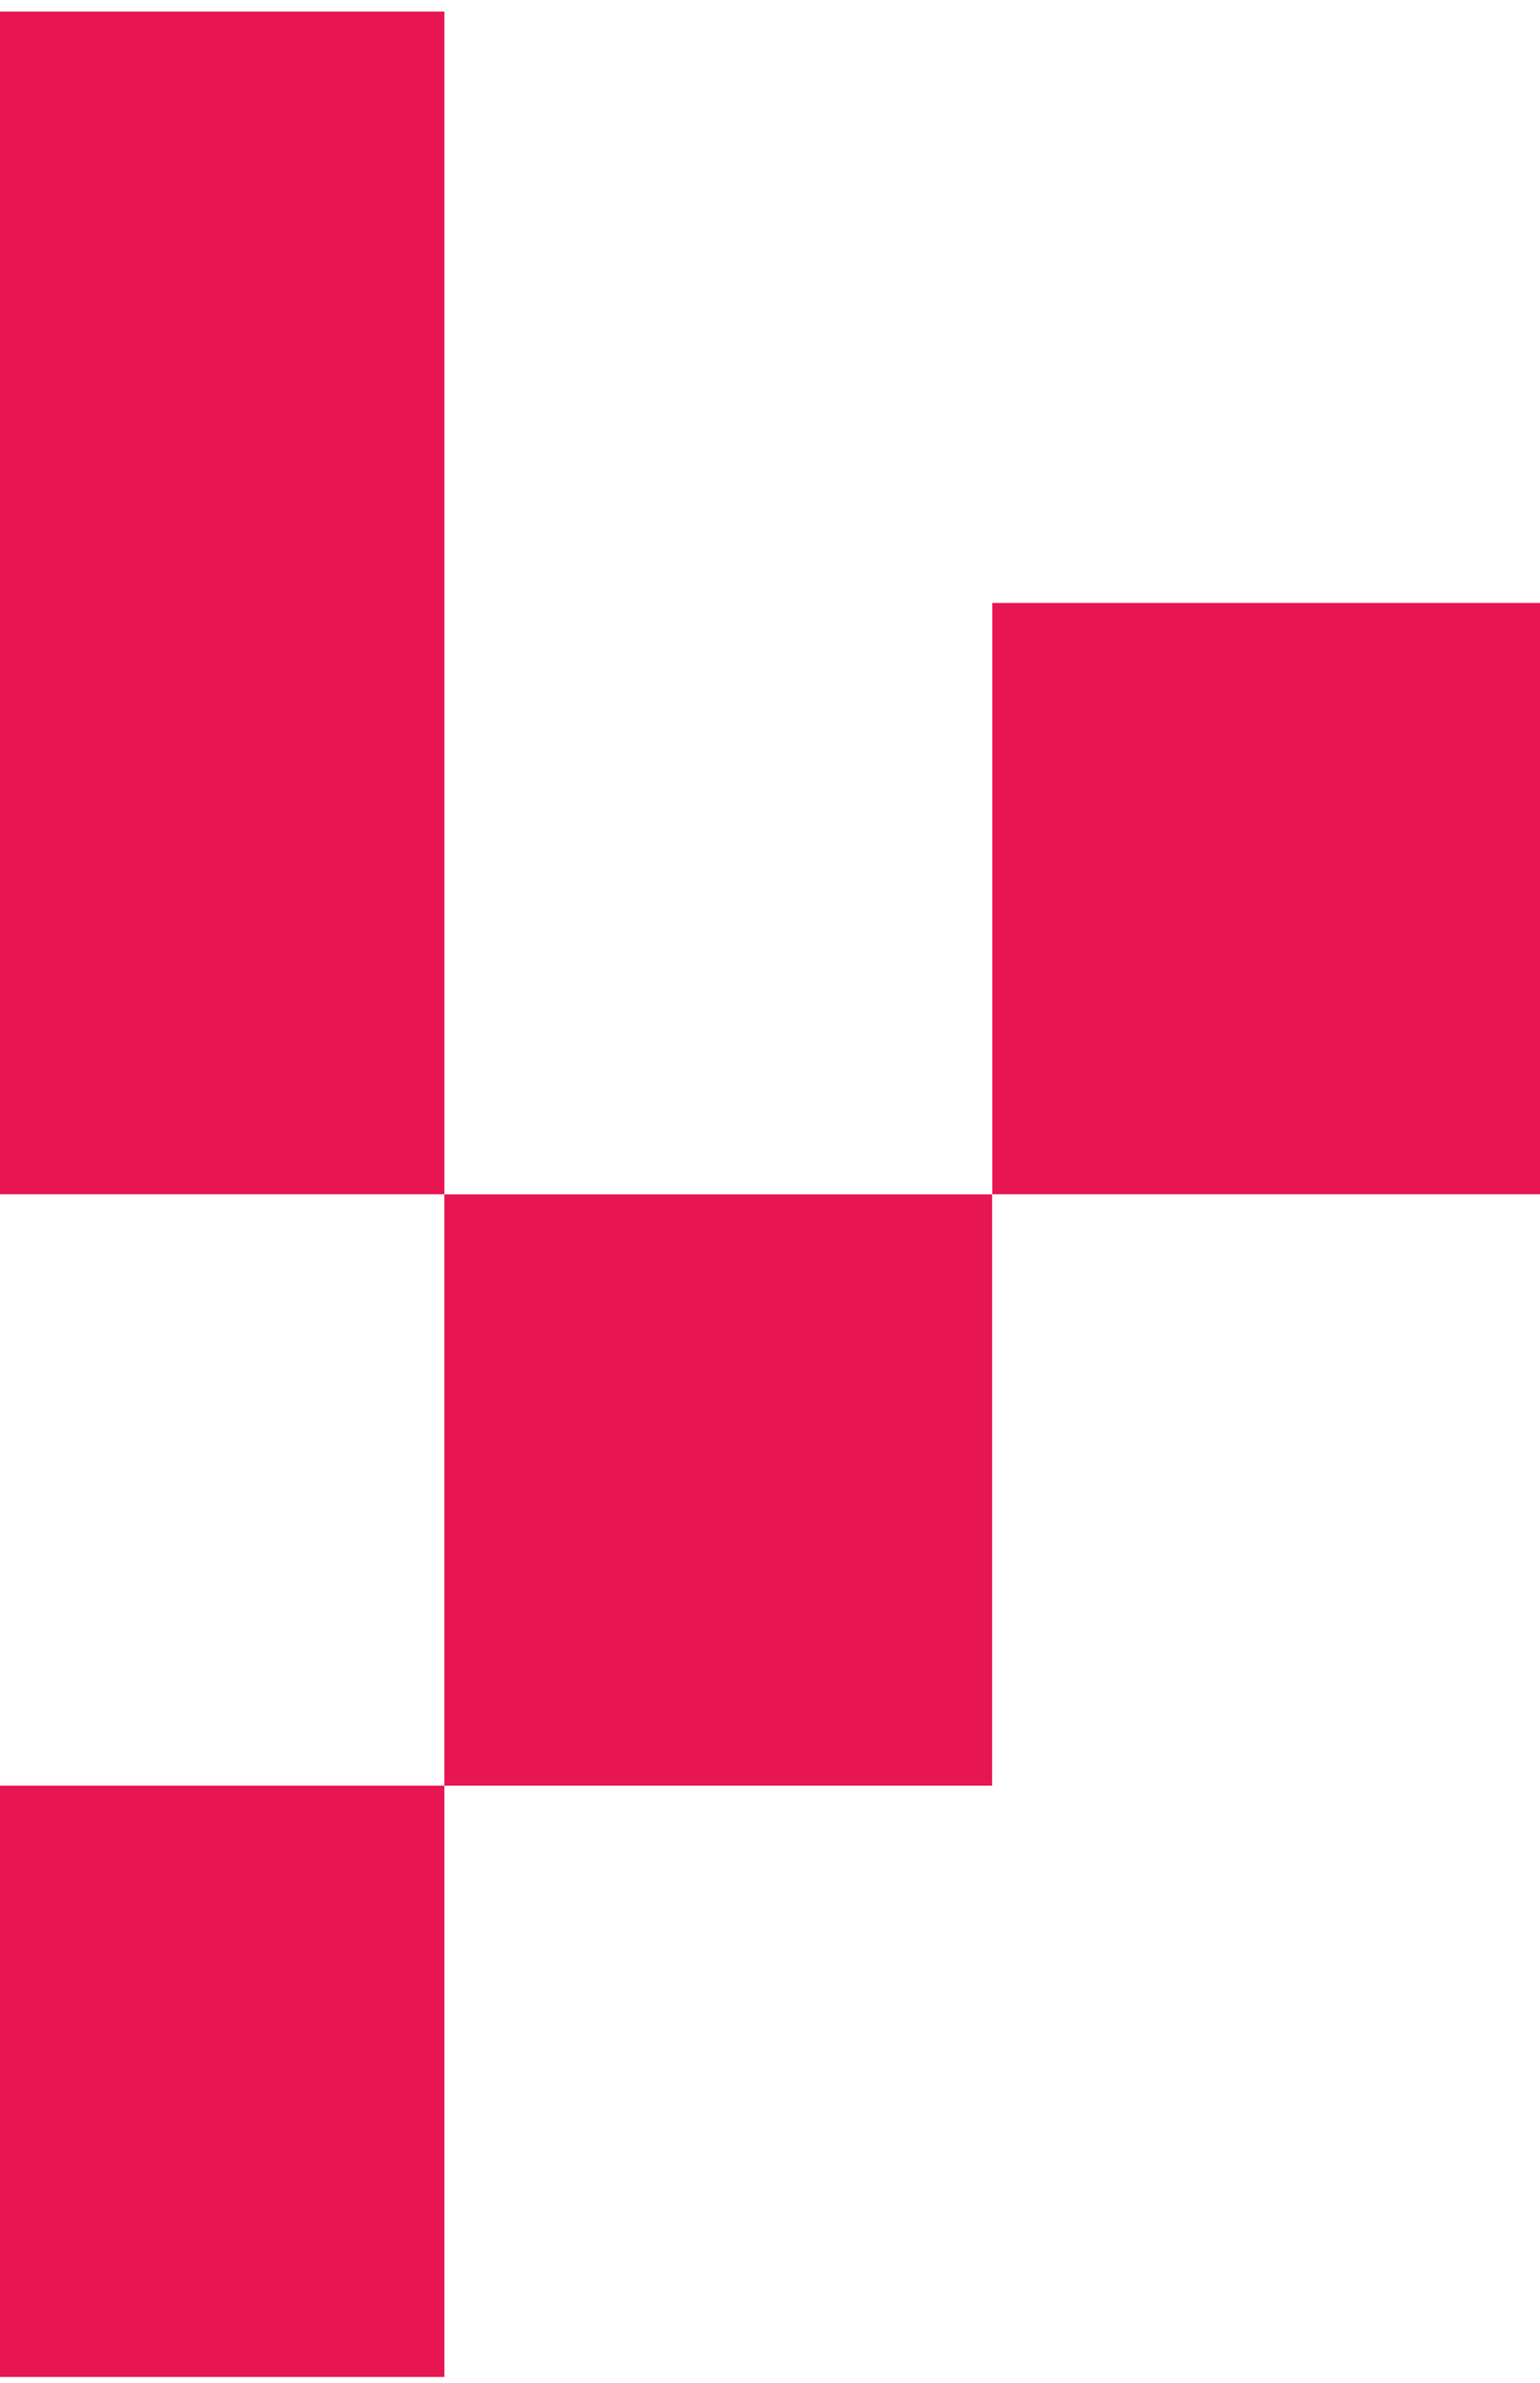 <svg xmlns="http://www.w3.org/2000/svg" fill="none" viewBox="0 0 97 150" height="150" width="97">
<path fill="#E71551" d="M62.49 112.401L27.988 112.401L27.988 75.181L62.49 75.181L62.49 112.401Z"></path>
<path fill="#E71551" d="M97.002 75.175L62.5 75.175L62.5 37.955L97.002 37.955L97.002 75.175Z"></path>
<path fill="#E71551" d="M27.99 149.621L-6.512 149.621L-6.512 112.401L27.99 112.401L27.99 149.621Z"></path>
<path fill="#E71551" d="M-75.519 75.175L-75.519 37.955L-41.018 37.955L-6.511 37.955L-6.511 0.728L27.991 0.728L27.991 37.955L27.991 75.175L-6.511 75.175L-6.511 112.401L-41.018 112.401L-41.018 75.175L-75.519 75.175Z"></path>
</svg>
